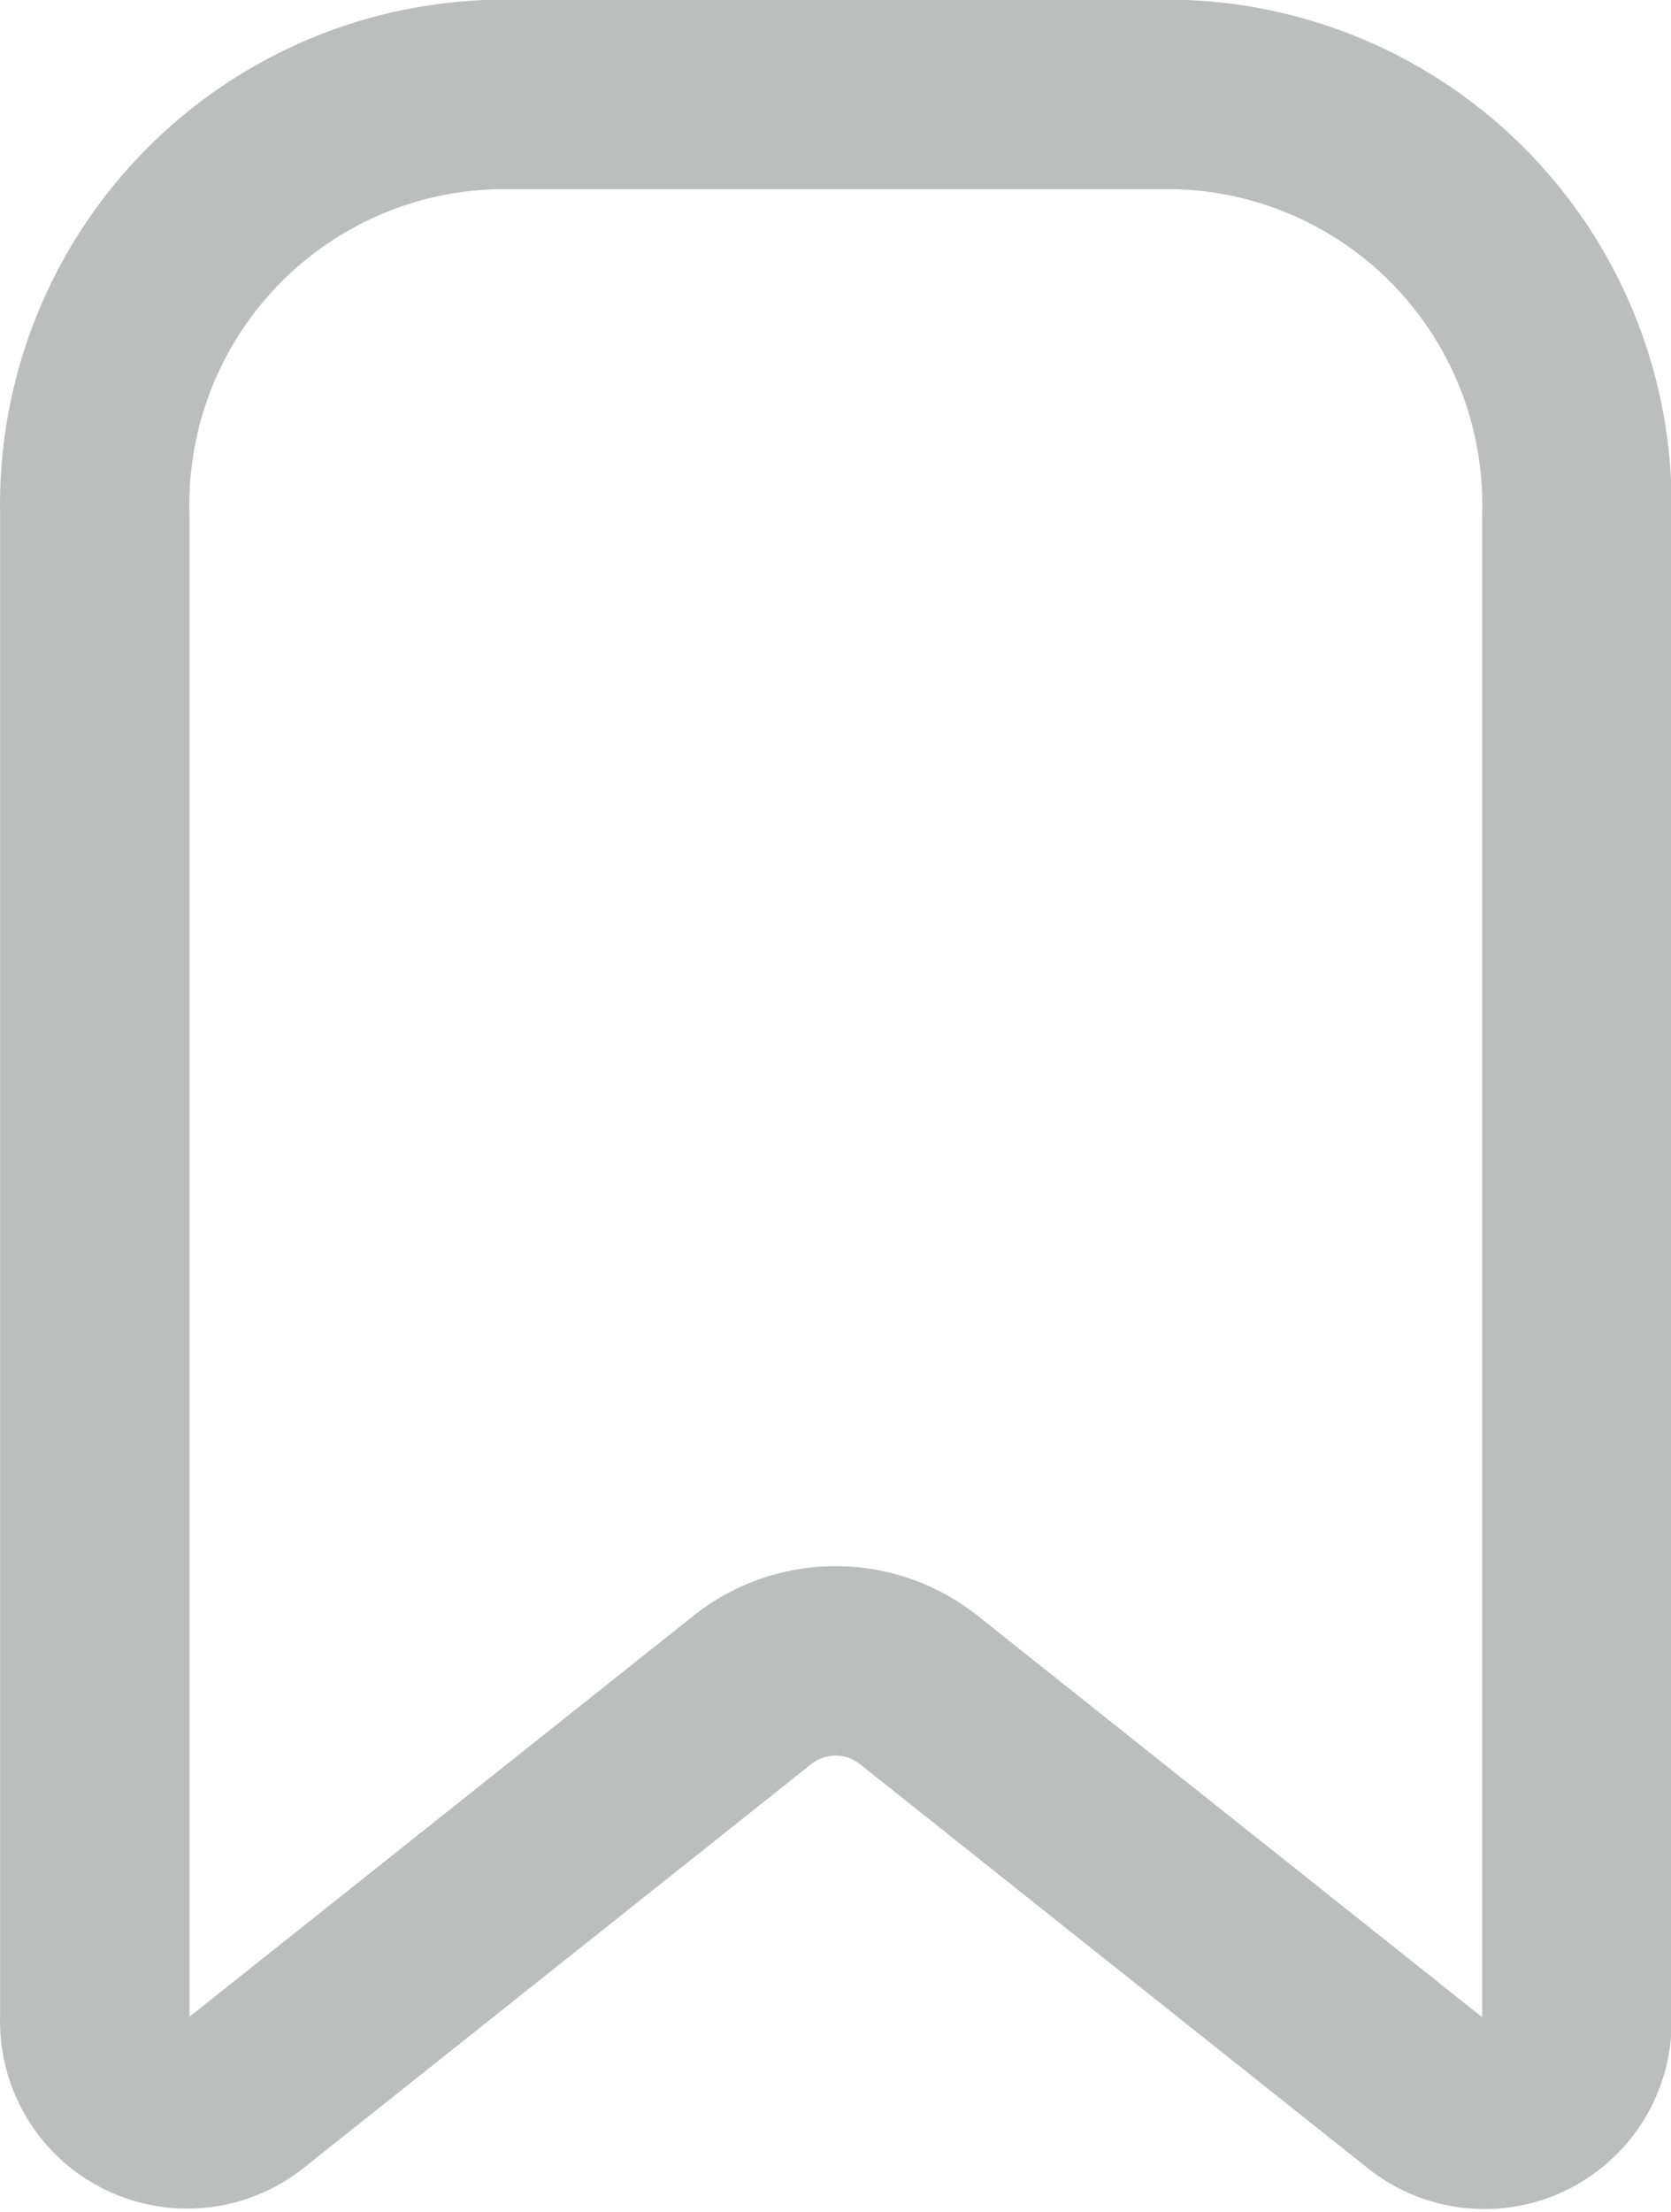 <svg xmlns="http://www.w3.org/2000/svg" width="13.239" height="17.511" viewBox="0 0 13.239 17.511">
  <g id="Group_16215" data-name="Group 16215" transform="translate(-201.079 -11.322)" opacity="0.51">
    <path id="Path_8710" data-name="Path 8710" d="M474.887,139.916l-4.035-3.208a1.06,1.06,0,0,0-1.31,0l-4.035,3.208a.733.733,0,0,1-1.179-.613V127.4a3.248,3.248,0,0,1,3.171-3.32h5.4a3.248,3.248,0,0,1,3.171,3.32v11.9A.733.733,0,0,1,474.887,139.916Z" transform="translate(-262.498 -112.01)" fill="none" stroke="#7c7d7e" stroke-miterlimit="10" stroke-width="1.5"/>
  </g>
</svg>
